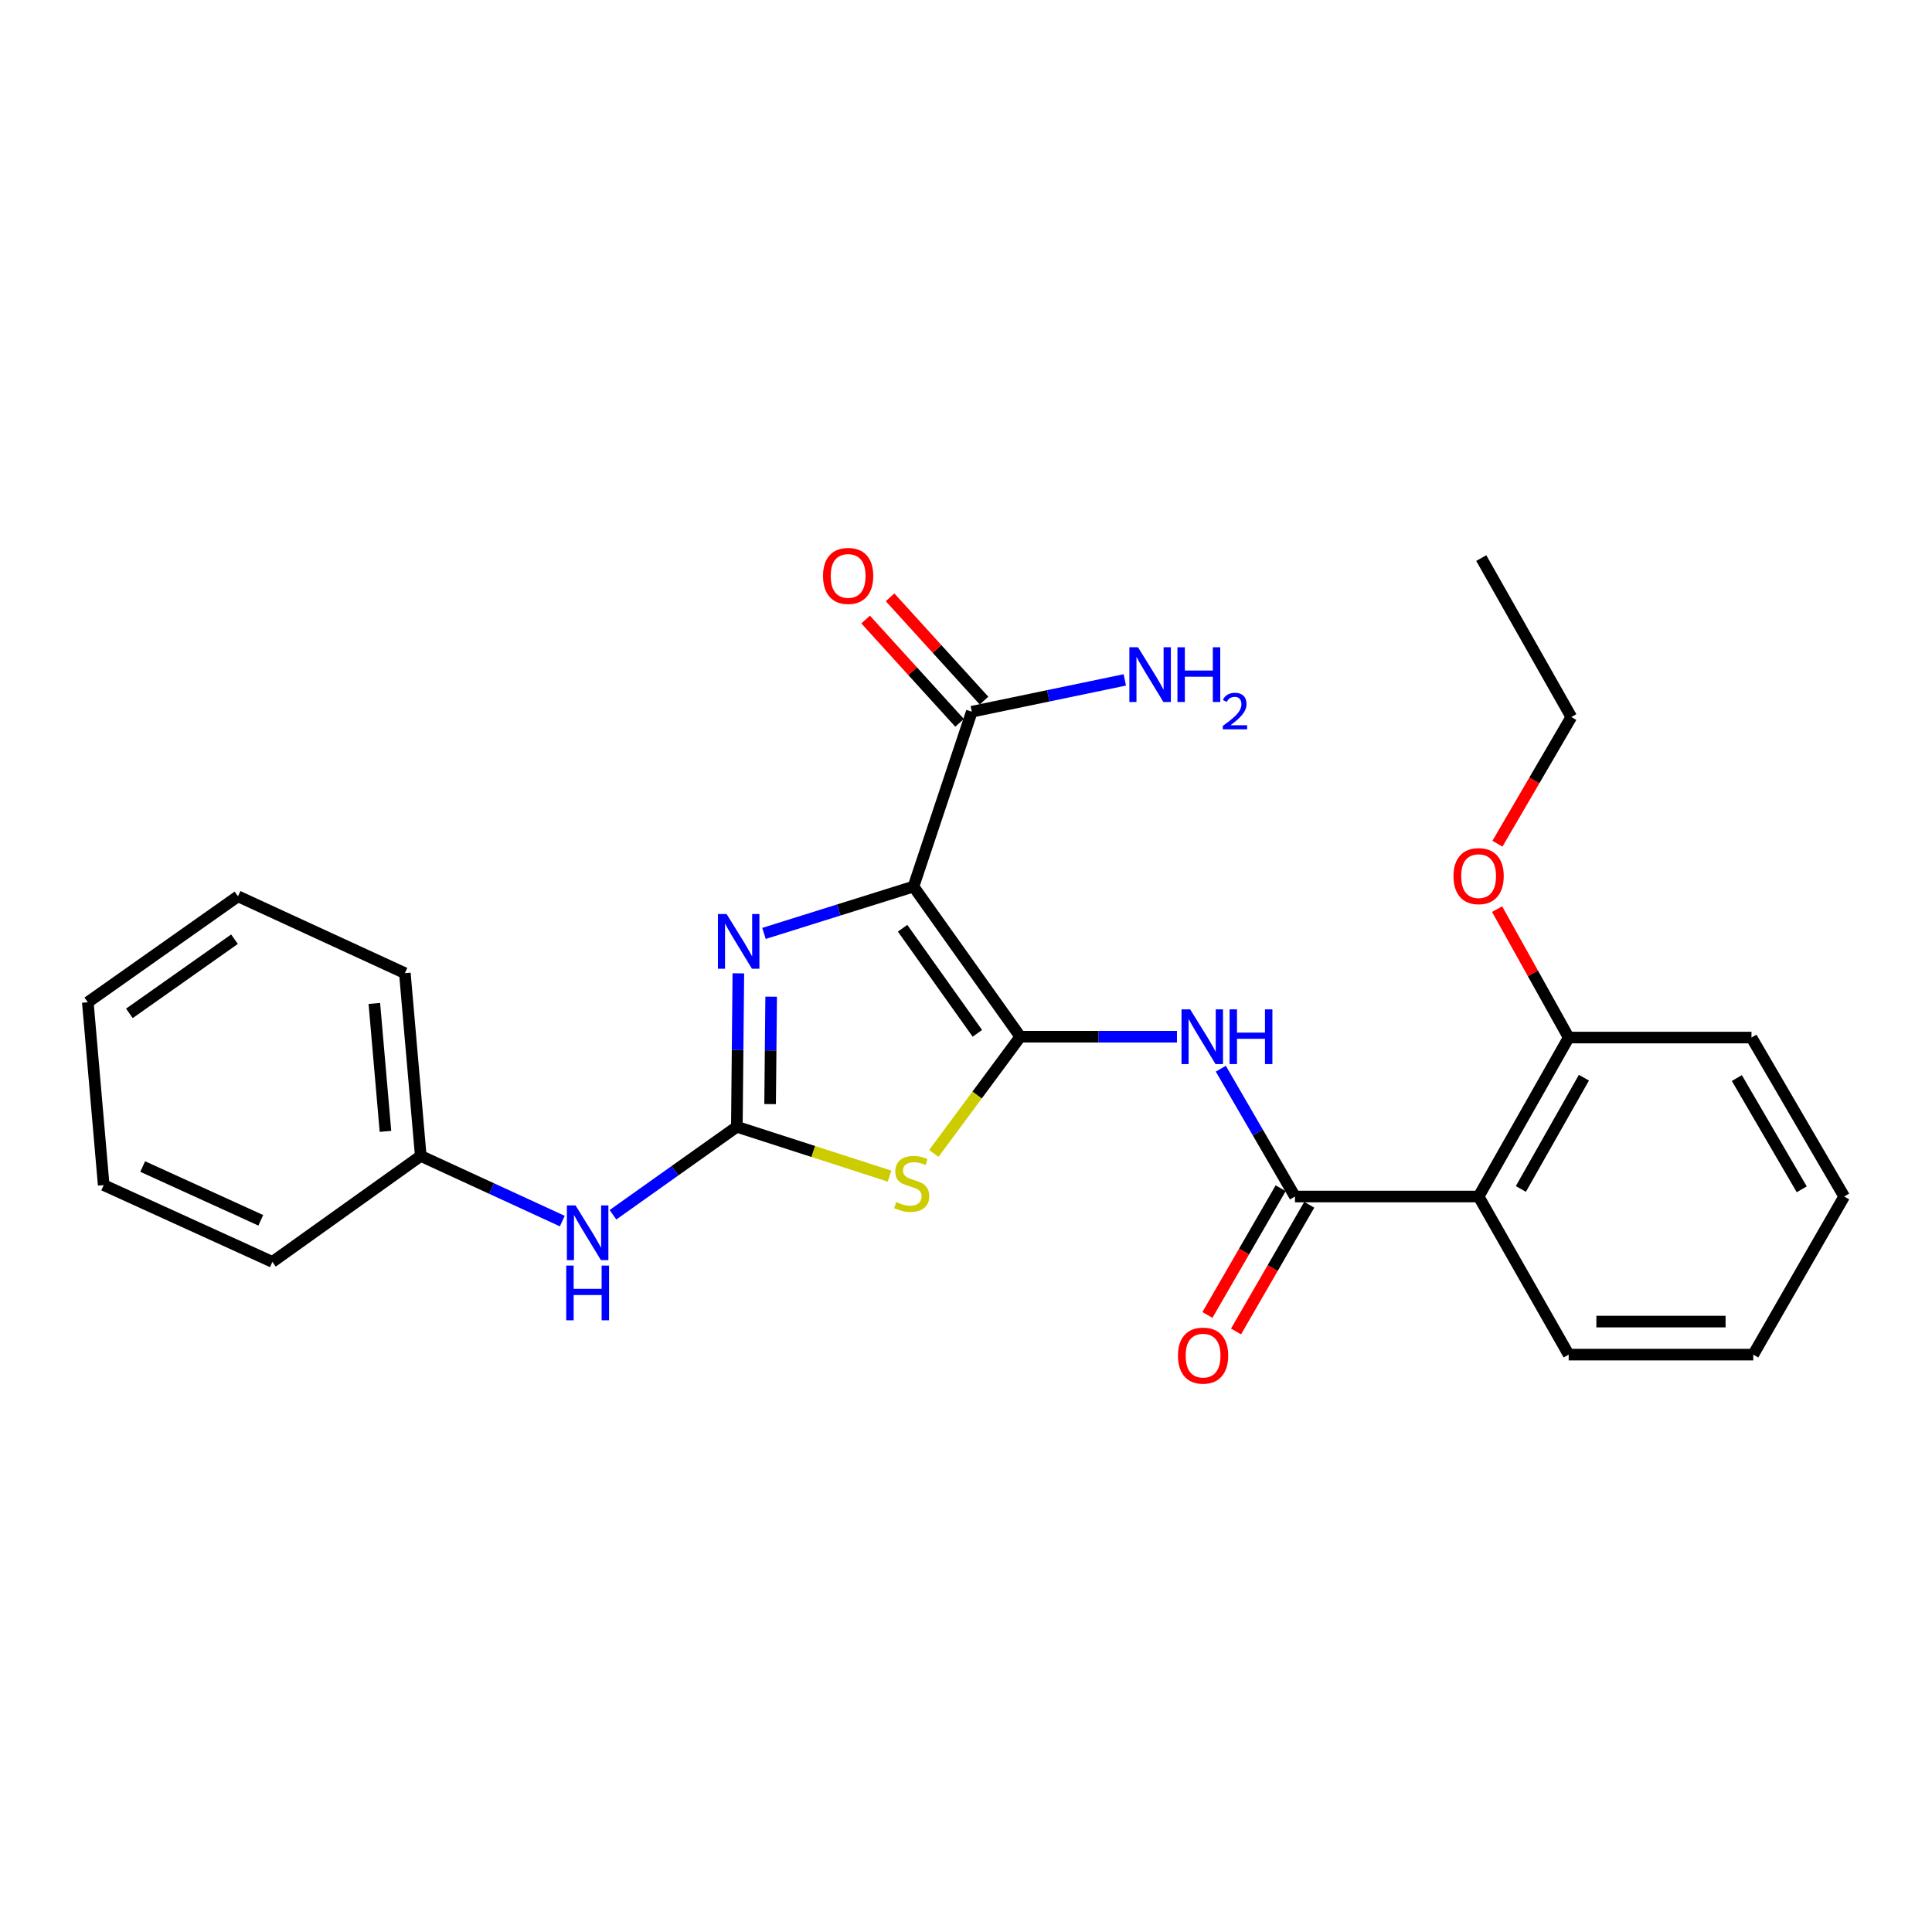 <?xml version='1.0' encoding='iso-8859-1'?>
<svg version='1.1' baseProfile='full'
              xmlns='http://www.w3.org/2000/svg'
                      xmlns:rdkit='http://www.rdkit.org/xml'
                      xmlns:xlink='http://www.w3.org/1999/xlink'
                  xml:space='preserve'
width='1000px' height='1000px' viewBox='0 0 1000 1000'>
<!-- END OF HEADER -->
<rect style='opacity:1.0;fill:#FFFFFF;stroke:none' width='1000' height='1000' x='0' y='0'> </rect>
<path class='bond-0' d='M 528.109,536.601 L 472.822,458.886' style='fill:none;fill-rule:evenodd;stroke:#000000;stroke-width:6px;stroke-linecap:butt;stroke-linejoin:miter;stroke-opacity:1' />
<path class='bond-0' d='M 505.883,534.855 L 467.182,480.455' style='fill:none;fill-rule:evenodd;stroke:#000000;stroke-width:6px;stroke-linecap:butt;stroke-linejoin:miter;stroke-opacity:1' />
<path class='bond-1' d='M 528.109,536.601 L 505.72,566.812' style='fill:none;fill-rule:evenodd;stroke:#000000;stroke-width:6px;stroke-linecap:butt;stroke-linejoin:miter;stroke-opacity:1' />
<path class='bond-1' d='M 505.72,566.812 L 483.332,597.024' style='fill:none;fill-rule:evenodd;stroke:#CCCC00;stroke-width:6px;stroke-linecap:butt;stroke-linejoin:miter;stroke-opacity:1' />
<path class='bond-4' d='M 528.109,536.601 L 568.65,536.601' style='fill:none;fill-rule:evenodd;stroke:#000000;stroke-width:6px;stroke-linecap:butt;stroke-linejoin:miter;stroke-opacity:1' />
<path class='bond-4' d='M 568.65,536.601 L 609.191,536.601' style='fill:none;fill-rule:evenodd;stroke:#0000FF;stroke-width:6px;stroke-linecap:butt;stroke-linejoin:miter;stroke-opacity:1' />
<path class='bond-3' d='M 472.822,458.886 L 434.132,471.01' style='fill:none;fill-rule:evenodd;stroke:#000000;stroke-width:6px;stroke-linecap:butt;stroke-linejoin:miter;stroke-opacity:1' />
<path class='bond-3' d='M 434.132,471.01 L 395.442,483.134' style='fill:none;fill-rule:evenodd;stroke:#0000FF;stroke-width:6px;stroke-linecap:butt;stroke-linejoin:miter;stroke-opacity:1' />
<path class='bond-7' d='M 472.822,458.886 L 503.002,368.386' style='fill:none;fill-rule:evenodd;stroke:#000000;stroke-width:6px;stroke-linecap:butt;stroke-linejoin:miter;stroke-opacity:1' />
<path class='bond-2' d='M 460.434,608.761 L 420.912,595.992' style='fill:none;fill-rule:evenodd;stroke:#CCCC00;stroke-width:6px;stroke-linecap:butt;stroke-linejoin:miter;stroke-opacity:1' />
<path class='bond-2' d='M 420.912,595.992 L 381.391,583.224' style='fill:none;fill-rule:evenodd;stroke:#000000;stroke-width:6px;stroke-linecap:butt;stroke-linejoin:miter;stroke-opacity:1' />
<path class='bond-8' d='M 381.391,583.224 L 349.33,605.994' style='fill:none;fill-rule:evenodd;stroke:#000000;stroke-width:6px;stroke-linecap:butt;stroke-linejoin:miter;stroke-opacity:1' />
<path class='bond-8' d='M 349.33,605.994 L 317.269,628.763' style='fill:none;fill-rule:evenodd;stroke:#0000FF;stroke-width:6px;stroke-linecap:butt;stroke-linejoin:miter;stroke-opacity:1' />
<path class='bond-26' d='M 381.391,583.224 L 381.78,543.513' style='fill:none;fill-rule:evenodd;stroke:#000000;stroke-width:6px;stroke-linecap:butt;stroke-linejoin:miter;stroke-opacity:1' />
<path class='bond-26' d='M 381.78,543.513 L 382.169,503.801' style='fill:none;fill-rule:evenodd;stroke:#0000FF;stroke-width:6px;stroke-linecap:butt;stroke-linejoin:miter;stroke-opacity:1' />
<path class='bond-26' d='M 398.606,571.478 L 398.878,543.68' style='fill:none;fill-rule:evenodd;stroke:#000000;stroke-width:6px;stroke-linecap:butt;stroke-linejoin:miter;stroke-opacity:1' />
<path class='bond-26' d='M 398.878,543.68 L 399.15,515.882' style='fill:none;fill-rule:evenodd;stroke:#0000FF;stroke-width:6px;stroke-linecap:butt;stroke-linejoin:miter;stroke-opacity:1' />
<path class='bond-5' d='M 631.887,553.151 L 651.077,586.231' style='fill:none;fill-rule:evenodd;stroke:#0000FF;stroke-width:6px;stroke-linecap:butt;stroke-linejoin:miter;stroke-opacity:1' />
<path class='bond-5' d='M 651.077,586.231 L 670.267,619.312' style='fill:none;fill-rule:evenodd;stroke:#000000;stroke-width:6px;stroke-linecap:butt;stroke-linejoin:miter;stroke-opacity:1' />
<path class='bond-6' d='M 670.267,619.312 L 765.327,619.312' style='fill:none;fill-rule:evenodd;stroke:#000000;stroke-width:6px;stroke-linecap:butt;stroke-linejoin:miter;stroke-opacity:1' />
<path class='bond-9' d='M 662.865,615.033 L 643.913,647.823' style='fill:none;fill-rule:evenodd;stroke:#000000;stroke-width:6px;stroke-linecap:butt;stroke-linejoin:miter;stroke-opacity:1' />
<path class='bond-9' d='M 643.913,647.823 L 624.961,680.612' style='fill:none;fill-rule:evenodd;stroke:#FF0000;stroke-width:6px;stroke-linecap:butt;stroke-linejoin:miter;stroke-opacity:1' />
<path class='bond-9' d='M 677.669,623.59 L 658.717,656.379' style='fill:none;fill-rule:evenodd;stroke:#000000;stroke-width:6px;stroke-linecap:butt;stroke-linejoin:miter;stroke-opacity:1' />
<path class='bond-9' d='M 658.717,656.379 L 639.765,689.168' style='fill:none;fill-rule:evenodd;stroke:#FF0000;stroke-width:6px;stroke-linecap:butt;stroke-linejoin:miter;stroke-opacity:1' />
<path class='bond-10' d='M 765.327,619.312 L 811.95,537.038' style='fill:none;fill-rule:evenodd;stroke:#000000;stroke-width:6px;stroke-linecap:butt;stroke-linejoin:miter;stroke-opacity:1' />
<path class='bond-10' d='M 787.197,615.401 L 819.833,557.809' style='fill:none;fill-rule:evenodd;stroke:#000000;stroke-width:6px;stroke-linecap:butt;stroke-linejoin:miter;stroke-opacity:1' />
<path class='bond-14' d='M 765.327,619.312 L 811.95,701.149' style='fill:none;fill-rule:evenodd;stroke:#000000;stroke-width:6px;stroke-linecap:butt;stroke-linejoin:miter;stroke-opacity:1' />
<path class='bond-11' d='M 509.326,362.633 L 485.012,335.901' style='fill:none;fill-rule:evenodd;stroke:#000000;stroke-width:6px;stroke-linecap:butt;stroke-linejoin:miter;stroke-opacity:1' />
<path class='bond-11' d='M 485.012,335.901 L 460.698,309.169' style='fill:none;fill-rule:evenodd;stroke:#FF0000;stroke-width:6px;stroke-linecap:butt;stroke-linejoin:miter;stroke-opacity:1' />
<path class='bond-11' d='M 496.677,374.138 L 472.363,347.406' style='fill:none;fill-rule:evenodd;stroke:#000000;stroke-width:6px;stroke-linecap:butt;stroke-linejoin:miter;stroke-opacity:1' />
<path class='bond-11' d='M 472.363,347.406 L 448.049,320.674' style='fill:none;fill-rule:evenodd;stroke:#FF0000;stroke-width:6px;stroke-linecap:butt;stroke-linejoin:miter;stroke-opacity:1' />
<path class='bond-12' d='M 503.002,368.386 L 542.601,360.149' style='fill:none;fill-rule:evenodd;stroke:#000000;stroke-width:6px;stroke-linecap:butt;stroke-linejoin:miter;stroke-opacity:1' />
<path class='bond-12' d='M 542.601,360.149 L 582.201,351.912' style='fill:none;fill-rule:evenodd;stroke:#0000FF;stroke-width:6px;stroke-linecap:butt;stroke-linejoin:miter;stroke-opacity:1' />
<path class='bond-13' d='M 291.043,632.034 L 254.413,615.172' style='fill:none;fill-rule:evenodd;stroke:#0000FF;stroke-width:6px;stroke-linecap:butt;stroke-linejoin:miter;stroke-opacity:1' />
<path class='bond-13' d='M 254.413,615.172 L 217.783,598.309' style='fill:none;fill-rule:evenodd;stroke:#000000;stroke-width:6px;stroke-linecap:butt;stroke-linejoin:miter;stroke-opacity:1' />
<path class='bond-15' d='M 811.95,537.038 L 793.42,503.798' style='fill:none;fill-rule:evenodd;stroke:#000000;stroke-width:6px;stroke-linecap:butt;stroke-linejoin:miter;stroke-opacity:1' />
<path class='bond-15' d='M 793.42,503.798 L 774.89,470.559' style='fill:none;fill-rule:evenodd;stroke:#FF0000;stroke-width:6px;stroke-linecap:butt;stroke-linejoin:miter;stroke-opacity:1' />
<path class='bond-16' d='M 811.95,537.038 L 906.564,537.038' style='fill:none;fill-rule:evenodd;stroke:#000000;stroke-width:6px;stroke-linecap:butt;stroke-linejoin:miter;stroke-opacity:1' />
<path class='bond-18' d='M 217.783,598.309 L 209.556,503.704' style='fill:none;fill-rule:evenodd;stroke:#000000;stroke-width:6px;stroke-linecap:butt;stroke-linejoin:miter;stroke-opacity:1' />
<path class='bond-18' d='M 199.514,585.599 L 193.756,519.376' style='fill:none;fill-rule:evenodd;stroke:#000000;stroke-width:6px;stroke-linecap:butt;stroke-linejoin:miter;stroke-opacity:1' />
<path class='bond-19' d='M 217.783,598.309 L 140.99,653.158' style='fill:none;fill-rule:evenodd;stroke:#000000;stroke-width:6px;stroke-linecap:butt;stroke-linejoin:miter;stroke-opacity:1' />
<path class='bond-20' d='M 811.95,701.149 L 907.486,701.149' style='fill:none;fill-rule:evenodd;stroke:#000000;stroke-width:6px;stroke-linecap:butt;stroke-linejoin:miter;stroke-opacity:1' />
<path class='bond-20' d='M 826.281,684.05 L 893.155,684.05' style='fill:none;fill-rule:evenodd;stroke:#000000;stroke-width:6px;stroke-linecap:butt;stroke-linejoin:miter;stroke-opacity:1' />
<path class='bond-17' d='M 775.067,436.704 L 794.188,403.917' style='fill:none;fill-rule:evenodd;stroke:#FF0000;stroke-width:6px;stroke-linecap:butt;stroke-linejoin:miter;stroke-opacity:1' />
<path class='bond-17' d='M 794.188,403.917 L 813.309,371.131' style='fill:none;fill-rule:evenodd;stroke:#000000;stroke-width:6px;stroke-linecap:butt;stroke-linejoin:miter;stroke-opacity:1' />
<path class='bond-27' d='M 906.564,537.038 L 954.545,619.312' style='fill:none;fill-rule:evenodd;stroke:#000000;stroke-width:6px;stroke-linecap:butt;stroke-linejoin:miter;stroke-opacity:1' />
<path class='bond-27' d='M 898.991,557.993 L 932.578,615.585' style='fill:none;fill-rule:evenodd;stroke:#000000;stroke-width:6px;stroke-linecap:butt;stroke-linejoin:miter;stroke-opacity:1' />
<path class='bond-21' d='M 813.309,371.131 L 766.695,288.857' style='fill:none;fill-rule:evenodd;stroke:#000000;stroke-width:6px;stroke-linecap:butt;stroke-linejoin:miter;stroke-opacity:1' />
<path class='bond-23' d='M 209.556,503.704 L 123.178,463.93' style='fill:none;fill-rule:evenodd;stroke:#000000;stroke-width:6px;stroke-linecap:butt;stroke-linejoin:miter;stroke-opacity:1' />
<path class='bond-24' d='M 140.99,653.158 L 53.672,613.394' style='fill:none;fill-rule:evenodd;stroke:#000000;stroke-width:6px;stroke-linecap:butt;stroke-linejoin:miter;stroke-opacity:1' />
<path class='bond-24' d='M 134.979,631.632 L 73.856,603.797' style='fill:none;fill-rule:evenodd;stroke:#000000;stroke-width:6px;stroke-linecap:butt;stroke-linejoin:miter;stroke-opacity:1' />
<path class='bond-22' d='M 907.486,701.149 L 954.545,619.312' style='fill:none;fill-rule:evenodd;stroke:#000000;stroke-width:6px;stroke-linecap:butt;stroke-linejoin:miter;stroke-opacity:1' />
<path class='bond-28' d='M 123.178,463.93 L 45.455,518.77' style='fill:none;fill-rule:evenodd;stroke:#000000;stroke-width:6px;stroke-linecap:butt;stroke-linejoin:miter;stroke-opacity:1' />
<path class='bond-28' d='M 121.378,486.128 L 66.971,524.516' style='fill:none;fill-rule:evenodd;stroke:#000000;stroke-width:6px;stroke-linecap:butt;stroke-linejoin:miter;stroke-opacity:1' />
<path class='bond-25' d='M 53.672,613.394 L 45.455,518.77' style='fill:none;fill-rule:evenodd;stroke:#000000;stroke-width:6px;stroke-linecap:butt;stroke-linejoin:miter;stroke-opacity:1' />
<path  class='atom-2' d='M 463.891 622.183
Q 464.211 622.303, 465.531 622.863
Q 466.851 623.423, 468.291 623.783
Q 469.771 624.103, 471.211 624.103
Q 473.891 624.103, 475.451 622.823
Q 477.011 621.503, 477.011 619.223
Q 477.011 617.663, 476.211 616.703
Q 475.451 615.743, 474.251 615.223
Q 473.051 614.703, 471.051 614.103
Q 468.531 613.343, 467.011 612.623
Q 465.531 611.903, 464.451 610.383
Q 463.411 608.863, 463.411 606.303
Q 463.411 602.743, 465.811 600.543
Q 468.251 598.343, 473.051 598.343
Q 476.331 598.343, 480.051 599.903
L 479.131 602.983
Q 475.731 601.583, 473.171 601.583
Q 470.411 601.583, 468.891 602.743
Q 467.371 603.863, 467.411 605.823
Q 467.411 607.343, 468.171 608.263
Q 468.971 609.183, 470.091 609.703
Q 471.251 610.223, 473.171 610.823
Q 475.731 611.623, 477.251 612.423
Q 478.771 613.223, 479.851 614.863
Q 480.971 616.463, 480.971 619.223
Q 480.971 623.143, 478.331 625.263
Q 475.731 627.343, 471.371 627.343
Q 468.851 627.343, 466.931 626.783
Q 465.051 626.263, 462.811 625.343
L 463.891 622.183
' fill='#CCCC00'/>
<path  class='atom-4' d='M 376.071 473.082
L 385.351 488.082
Q 386.271 489.562, 387.751 492.242
Q 389.231 494.922, 389.311 495.082
L 389.311 473.082
L 393.071 473.082
L 393.071 501.402
L 389.191 501.402
L 379.231 485.002
Q 378.071 483.082, 376.831 480.882
Q 375.631 478.682, 375.271 478.002
L 375.271 501.402
L 371.591 501.402
L 371.591 473.082
L 376.071 473.082
' fill='#0000FF'/>
<path  class='atom-5' d='M 616.026 522.441
L 625.306 537.441
Q 626.226 538.921, 627.706 541.601
Q 629.186 544.281, 629.266 544.441
L 629.266 522.441
L 633.026 522.441
L 633.026 550.761
L 629.146 550.761
L 619.186 534.361
Q 618.026 532.441, 616.786 530.241
Q 615.586 528.041, 615.226 527.361
L 615.226 550.761
L 611.546 550.761
L 611.546 522.441
L 616.026 522.441
' fill='#0000FF'/>
<path  class='atom-5' d='M 636.426 522.441
L 640.266 522.441
L 640.266 534.481
L 654.746 534.481
L 654.746 522.441
L 658.586 522.441
L 658.586 550.761
L 654.746 550.761
L 654.746 537.681
L 640.266 537.681
L 640.266 550.761
L 636.426 550.761
L 636.426 522.441
' fill='#0000FF'/>
<path  class='atom-9' d='M 297.901 623.913
L 307.181 638.913
Q 308.101 640.393, 309.581 643.073
Q 311.061 645.753, 311.141 645.913
L 311.141 623.913
L 314.901 623.913
L 314.901 652.233
L 311.021 652.233
L 301.061 635.833
Q 299.901 633.913, 298.661 631.713
Q 297.461 629.513, 297.101 628.833
L 297.101 652.233
L 293.421 652.233
L 293.421 623.913
L 297.901 623.913
' fill='#0000FF'/>
<path  class='atom-9' d='M 293.081 655.065
L 296.921 655.065
L 296.921 667.105
L 311.401 667.105
L 311.401 655.065
L 315.241 655.065
L 315.241 683.385
L 311.401 683.385
L 311.401 670.305
L 296.921 670.305
L 296.921 683.385
L 293.081 683.385
L 293.081 655.065
' fill='#0000FF'/>
<path  class='atom-10' d='M 609.713 701.666
Q 609.713 694.866, 613.073 691.066
Q 616.433 687.266, 622.713 687.266
Q 628.993 687.266, 632.353 691.066
Q 635.713 694.866, 635.713 701.666
Q 635.713 708.546, 632.313 712.466
Q 628.913 716.346, 622.713 716.346
Q 616.473 716.346, 613.073 712.466
Q 609.713 708.586, 609.713 701.666
M 622.713 713.146
Q 627.033 713.146, 629.353 710.266
Q 631.713 707.346, 631.713 701.666
Q 631.713 696.106, 629.353 693.306
Q 627.033 690.466, 622.713 690.466
Q 618.393 690.466, 616.033 693.266
Q 613.713 696.066, 613.713 701.666
Q 613.713 707.386, 616.033 710.266
Q 618.393 713.146, 622.713 713.146
' fill='#FF0000'/>
<path  class='atom-12' d='M 425.995 298.094
Q 425.995 291.294, 429.355 287.494
Q 432.715 283.694, 438.995 283.694
Q 445.275 283.694, 448.635 287.494
Q 451.995 291.294, 451.995 298.094
Q 451.995 304.974, 448.595 308.894
Q 445.195 312.774, 438.995 312.774
Q 432.755 312.774, 429.355 308.894
Q 425.995 305.014, 425.995 298.094
M 438.995 309.574
Q 443.315 309.574, 445.635 306.694
Q 447.995 303.774, 447.995 298.094
Q 447.995 292.534, 445.635 289.734
Q 443.315 286.894, 438.995 286.894
Q 434.675 286.894, 432.315 289.694
Q 429.995 292.494, 429.995 298.094
Q 429.995 303.814, 432.315 306.694
Q 434.675 309.574, 438.995 309.574
' fill='#FF0000'/>
<path  class='atom-13' d='M 589.038 335.027
L 598.318 350.027
Q 599.238 351.507, 600.718 354.187
Q 602.198 356.867, 602.278 357.027
L 602.278 335.027
L 606.038 335.027
L 606.038 363.347
L 602.158 363.347
L 592.198 346.947
Q 591.038 345.027, 589.798 342.827
Q 588.598 340.627, 588.238 339.947
L 588.238 363.347
L 584.558 363.347
L 584.558 335.027
L 589.038 335.027
' fill='#0000FF'/>
<path  class='atom-13' d='M 609.438 335.027
L 613.278 335.027
L 613.278 347.067
L 627.758 347.067
L 627.758 335.027
L 631.598 335.027
L 631.598 363.347
L 627.758 363.347
L 627.758 350.267
L 613.278 350.267
L 613.278 363.347
L 609.438 363.347
L 609.438 335.027
' fill='#0000FF'/>
<path  class='atom-13' d='M 632.971 362.354
Q 633.657 360.585, 635.294 359.608
Q 636.931 358.605, 639.201 358.605
Q 642.026 358.605, 643.61 360.136
Q 645.194 361.667, 645.194 364.386
Q 645.194 367.158, 643.135 369.746
Q 641.102 372.333, 636.878 375.395
L 645.511 375.395
L 645.511 377.507
L 632.918 377.507
L 632.918 375.738
Q 636.403 373.257, 638.462 371.409
Q 640.547 369.561, 641.551 367.898
Q 642.554 366.234, 642.554 364.518
Q 642.554 362.723, 641.656 361.72
Q 640.759 360.717, 639.201 360.717
Q 637.696 360.717, 636.693 361.324
Q 635.69 361.931, 634.977 363.278
L 632.971 362.354
' fill='#0000FF'/>
<path  class='atom-16' d='M 752.327 453.485
Q 752.327 446.685, 755.687 442.885
Q 759.047 439.085, 765.327 439.085
Q 771.607 439.085, 774.967 442.885
Q 778.327 446.685, 778.327 453.485
Q 778.327 460.365, 774.927 464.285
Q 771.527 468.165, 765.327 468.165
Q 759.087 468.165, 755.687 464.285
Q 752.327 460.405, 752.327 453.485
M 765.327 464.965
Q 769.647 464.965, 771.967 462.085
Q 774.327 459.165, 774.327 453.485
Q 774.327 447.925, 771.967 445.125
Q 769.647 442.285, 765.327 442.285
Q 761.007 442.285, 758.647 445.085
Q 756.327 447.885, 756.327 453.485
Q 756.327 459.205, 758.647 462.085
Q 761.007 464.965, 765.327 464.965
' fill='#FF0000'/>
</svg>
